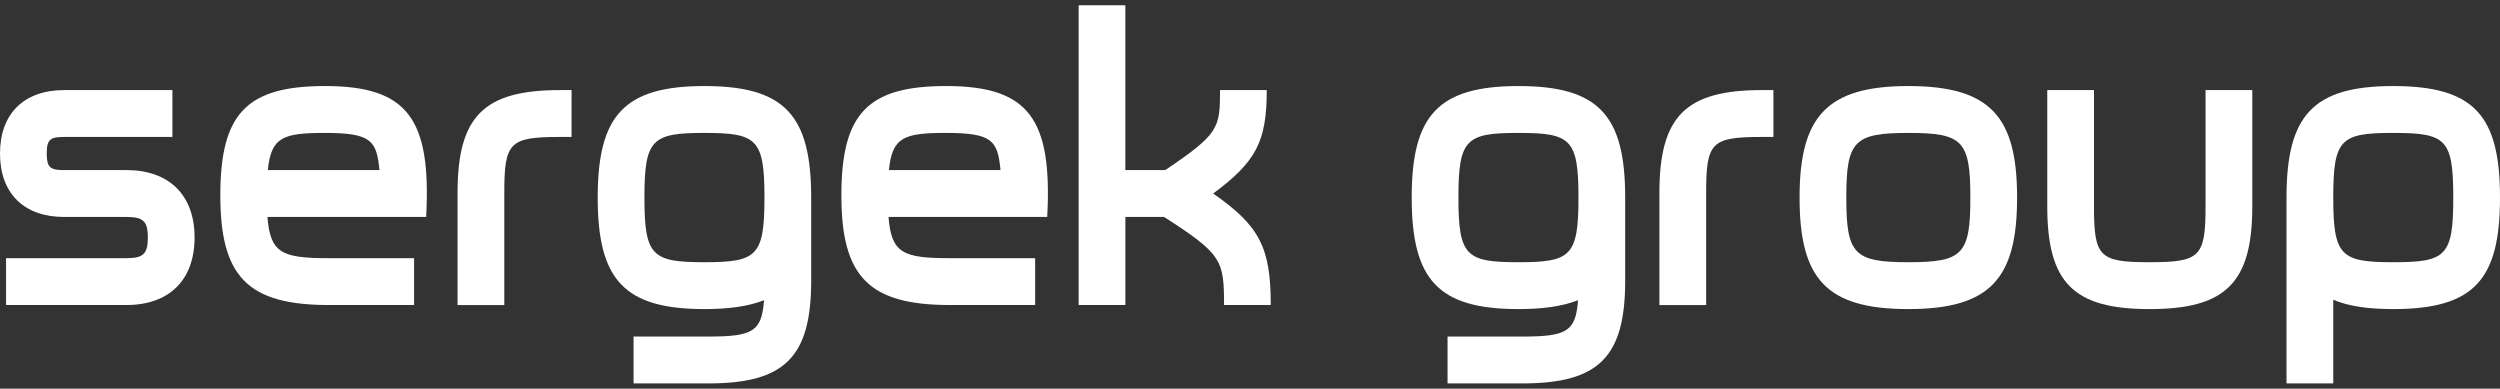 <svg width="238" height="37" viewBox="0 0 238 37" fill="none" xmlns="http://www.w3.org/2000/svg">
<rect x="0" y="0" width="238" height="37" fill="#333333" stroke="none"/>
<g clip-path="url(#clip0_5_10)">
<path d="M0.576 24.578H12.04C13.614 24.578 14.075 24.192 14.075 22.616C14.075 21.039 13.614 20.654 12.04 20.654H6.097C2.302 20.654 0 18.423 0 14.616C0 10.809 2.302 8.577 6.098 8.577H16.413V13.038H6.098C4.795 13.038 4.449 13.269 4.449 14.615C4.449 15.961 4.796 16.192 6.098 16.192H12.041C16.069 16.192 18.524 18.538 18.524 22.614C18.524 26.691 16.069 29.038 12.041 29.038H0.576V24.578Z" fill="white"/>
<path d="M25.461 20.654C25.73 24.116 26.842 24.578 31.329 24.578H39.42V29.038H31.329C23.622 29.038 20.975 26.384 20.975 18.615C20.975 10.846 23.43 8.191 30.944 8.191C38.845 8.191 41.069 11.345 40.57 20.652H25.46L25.461 20.654ZM36.123 16.193C35.853 13.385 35.355 12.654 30.945 12.654C26.957 12.654 25.808 13.038 25.5 16.193H36.123Z" fill="white"/>
<path d="M48.008 29.04H43.56V18.347C43.56 11.077 46.052 8.577 53.301 8.577H54.413V13.038H53.301C48.507 13.038 48.009 13.539 48.009 18.346V29.038L48.008 29.04Z" fill="white"/>
<path d="M67.065 29.424C59.396 29.424 56.902 26.616 56.902 18.809C56.902 11.001 59.396 8.192 67.065 8.192C74.733 8.192 77.225 11 77.225 18.809V26.732C77.225 34.001 74.695 36.501 67.446 36.501H60.314V32.04H67.446C71.705 32.04 72.509 31.54 72.739 28.578C71.282 29.156 69.402 29.425 67.064 29.425L67.065 29.424ZM61.349 18.809C61.349 24.386 62.078 24.963 67.065 24.963C72.051 24.963 72.777 24.386 72.777 18.809C72.777 13.231 72.049 12.654 67.065 12.654C62.08 12.654 61.349 13.231 61.349 18.809Z" fill="white"/>
<path d="M84.587 20.654C84.855 24.116 85.968 24.578 90.454 24.578H98.546V29.038H90.454C82.747 29.038 80.1 26.384 80.1 18.615C80.1 10.846 82.555 8.191 90.069 8.191C97.971 8.191 100.194 11.345 99.696 20.652H84.586L84.587 20.654ZM95.249 16.193C94.978 13.385 94.481 12.654 90.07 12.654C86.082 12.654 84.933 13.038 84.626 16.193H95.249Z" fill="white"/>
<path d="M107.133 0.5V16.193H110.931C116.068 12.731 116.146 12.193 116.146 8.577H120.594C120.594 13.461 119.598 15.384 115.494 18.423C119.904 21.499 120.977 23.539 120.977 29.039H116.529C116.529 24.77 116.34 24.192 110.817 20.654H107.136V29.039H102.688V0.5H107.136H107.133Z" fill="white"/>
<path d="M144.557 29.424C136.888 29.424 134.394 26.616 134.394 18.809C134.394 11.001 136.888 8.192 144.557 8.192C152.226 8.192 154.718 11 154.718 18.809V26.732C154.718 34.001 152.187 36.501 144.939 36.501H137.807V32.04H144.939C149.197 32.04 150.002 31.54 150.231 28.578C148.774 29.156 146.895 29.425 144.556 29.425L144.557 29.424ZM138.842 18.809C138.842 24.386 139.57 24.963 144.557 24.963C149.544 24.963 150.27 24.386 150.27 18.809C150.27 13.231 149.541 12.654 144.557 12.654C139.573 12.654 138.842 13.231 138.842 18.809Z" fill="white"/>
<path d="M162.426 29.04H157.976V18.347C157.976 11.077 160.47 8.577 167.717 8.577H168.83V13.038H167.717C162.925 13.038 162.426 13.539 162.426 18.346V29.038V29.04Z" fill="white"/>
<path d="M181.673 8.192C189.534 8.192 192.027 11.154 192.027 18.809C192.027 26.463 189.535 29.424 181.673 29.424C173.812 29.424 171.32 26.501 171.32 18.809C171.32 11.116 173.888 8.192 181.673 8.192ZM181.673 24.963C186.85 24.963 187.578 24.233 187.578 18.809C187.578 13.384 186.85 12.654 181.673 12.654C176.497 12.654 175.769 13.423 175.769 18.809C175.769 24.194 176.497 24.963 181.673 24.963Z" fill="white"/>
<path d="M209.97 8.577H214.418V19.655C214.418 26.924 211.887 29.425 204.642 29.425C197.396 29.425 194.9 26.924 194.9 19.655V8.577H199.348V19.655C199.348 24.462 199.847 24.963 204.641 24.963C209.434 24.963 209.969 24.462 209.969 19.655V8.577H209.97Z" fill="white"/>
<path d="M227.839 8.192C235.546 8.192 238 11 238 18.809C238 26.617 235.545 29.424 227.839 29.424C225.461 29.424 223.581 29.155 222.126 28.539V36.501H217.676V18.809C217.676 11 220.171 8.192 227.839 8.192ZM227.839 24.963C232.862 24.963 233.552 24.386 233.552 18.809C233.552 13.231 232.861 12.654 227.839 12.654C222.817 12.654 222.126 13.231 222.126 18.809C222.126 24.386 222.855 24.963 227.839 24.963Z" fill="white"/>
</g>
<defs>
<clipPath id="clip0_5_10">
<rect width="238" height="36" fill="white" transform="translate(0 0.5)"/>
</clipPath>
</defs>
</svg>
